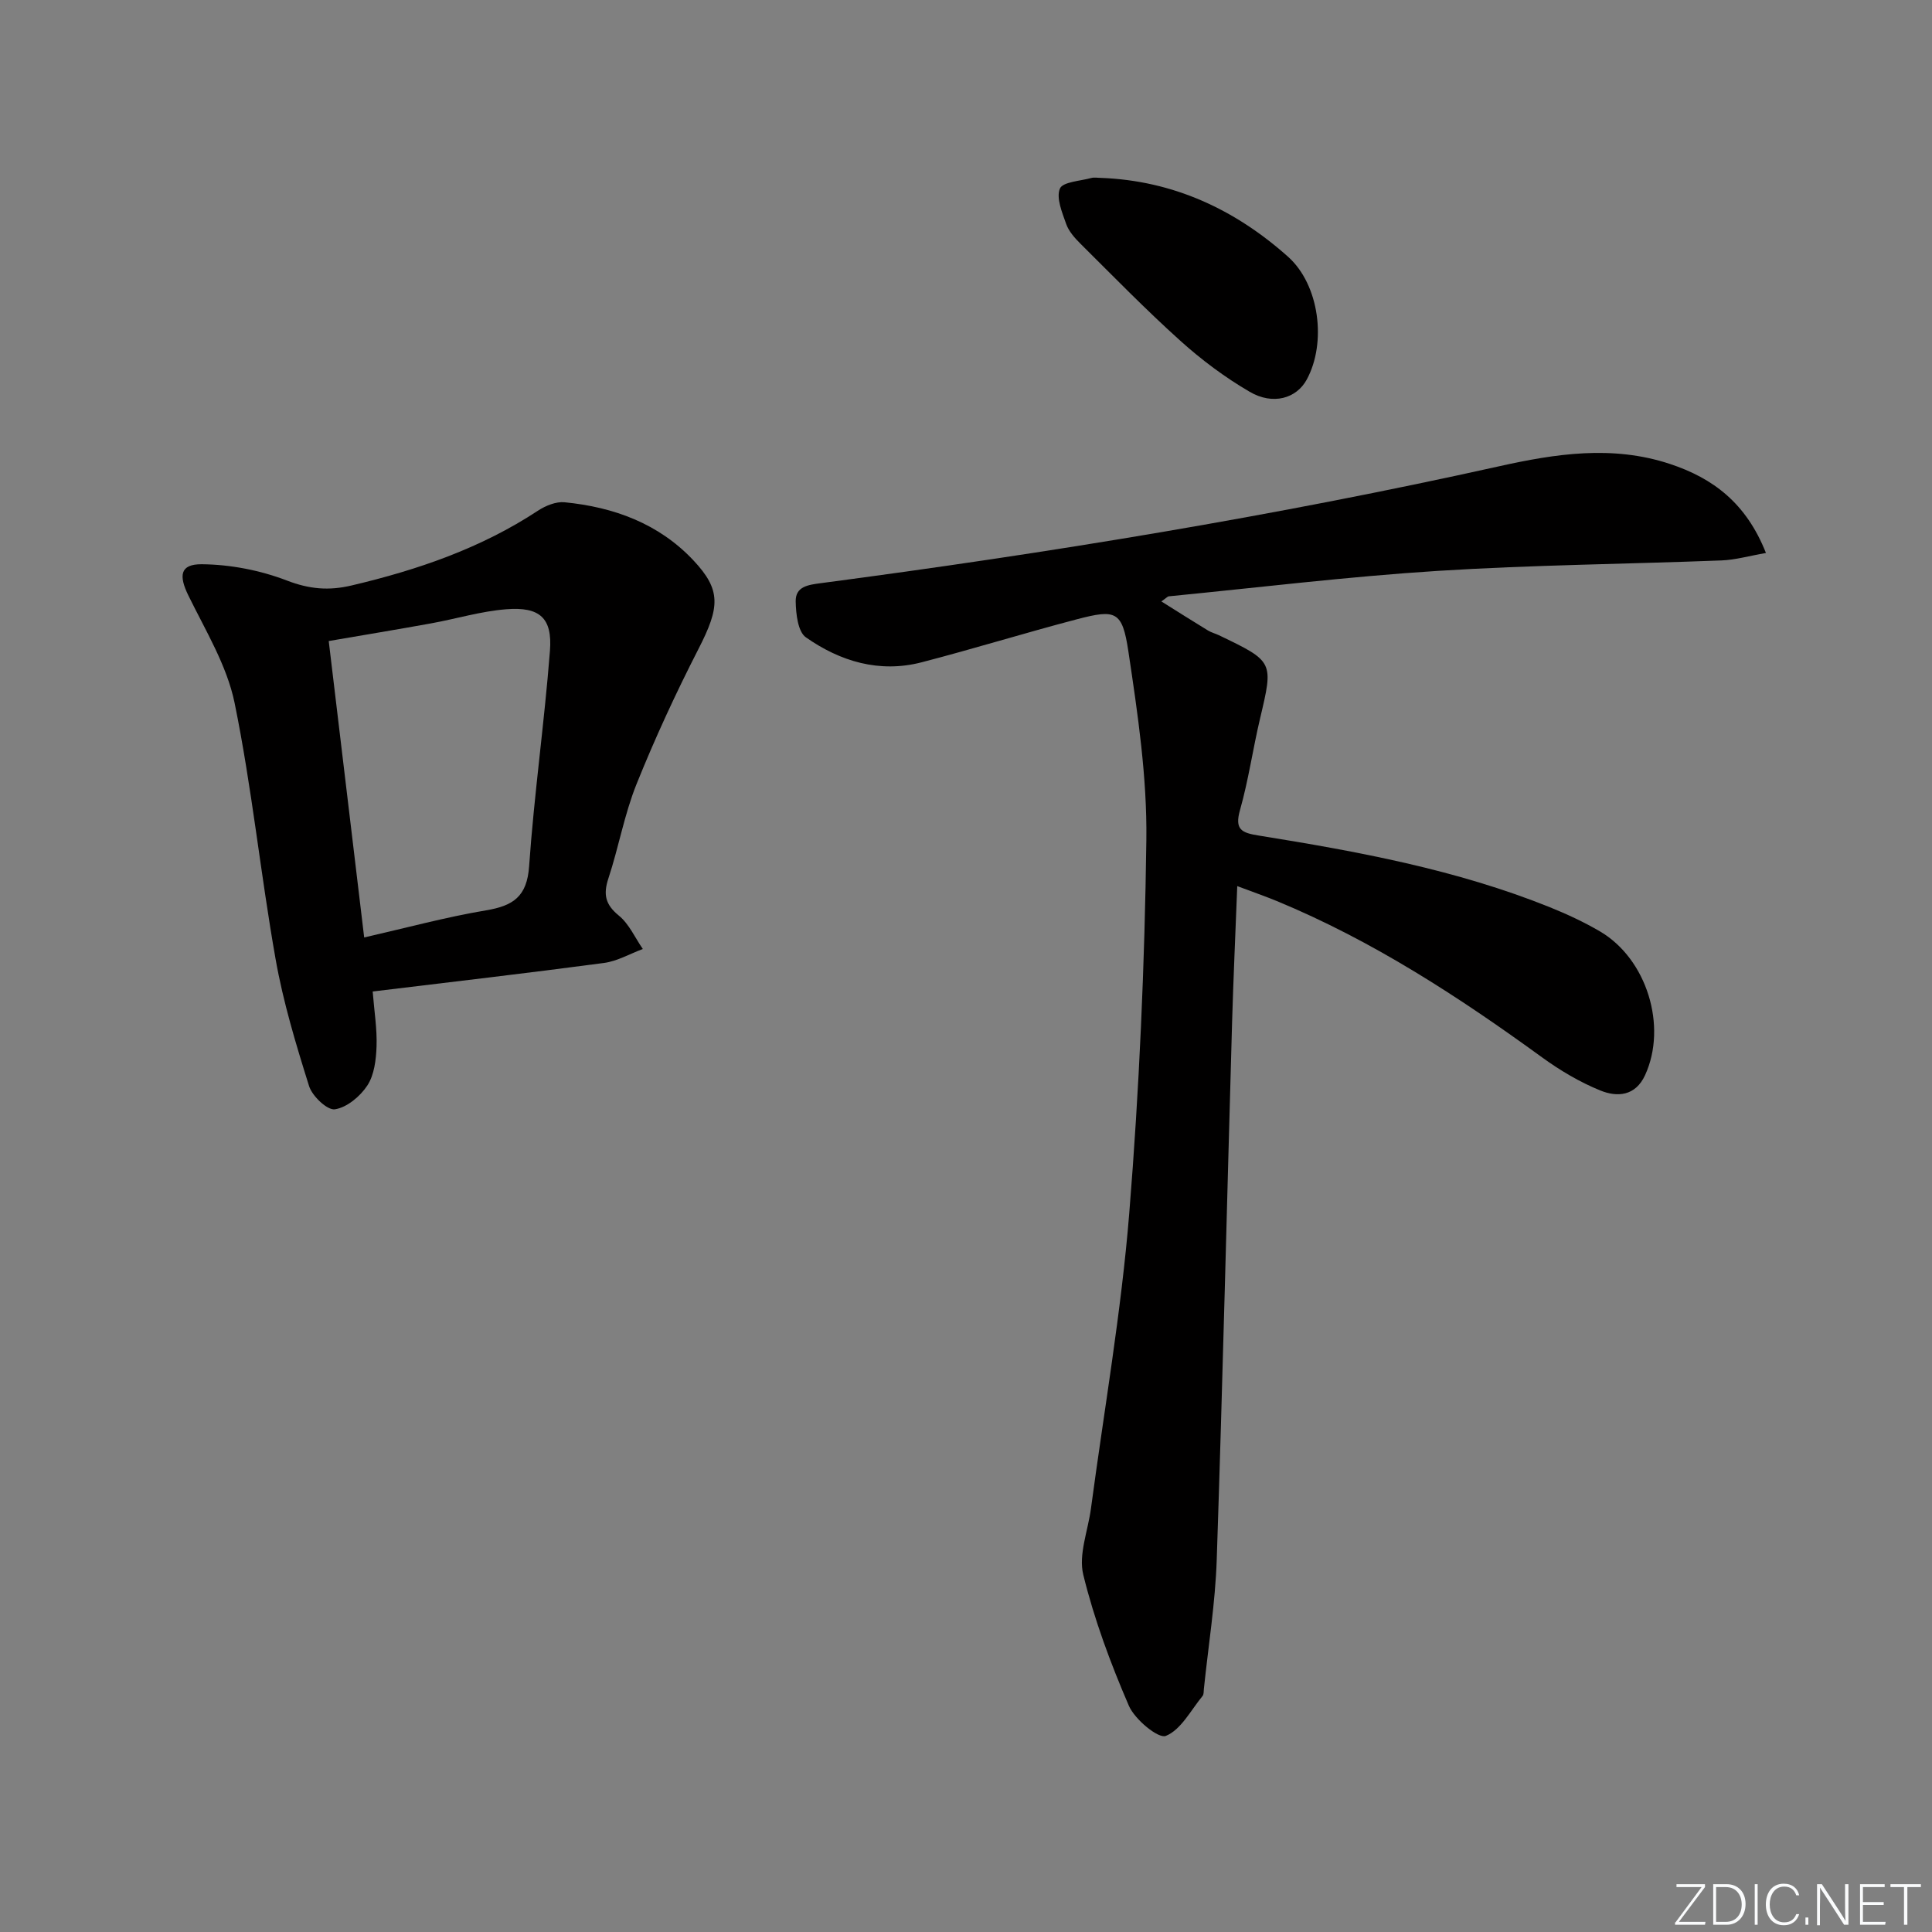 <svg enable-background="new 0 0 400 400" viewBox="0 0 400 400" xmlns="http://www.w3.org/2000/svg"><rect x="0" y="0" width="400" height="400" fill="#808080" stroke="none"/><g fill="#fafbfc"><path d="m346.9 398 5.4-7.3h-5.2v-.6h5.9v.6l-5.4 7.2h5.5l-.1.6h-6.2v-.5z"/><path d="m354.7 390.1h2.8c2.3 0 3.9 1.6 3.9 4.1s-1.6 4.3-3.9 4.3h-2.8zm.6 7.8h2c2.2 0 3.3-1.6 3.3-3.6 0-1.8-1-3.6-3.3-3.6h-2z"/><path d="m363.9 390.1v8.4h-.6v-8.4z"/><path d="m372.5 396.3c-.4 1.3-1.4 2.3-3.2 2.3-2.4 0-3.7-1.9-3.7-4.3 0-2.3 1.2-4.3 3.7-4.3 1.8 0 2.9 1 3.2 2.4h-.6c-.4-1.1-1.1-1.8-2.5-1.8-2.1 0-3 1.9-3 3.7s.9 3.7 3 3.7c1.4 0 2.1-.7 2.5-1.7z"/><path d="m373.8 398.5v-1.5h.6v1.5z"/><path d="m376.2 398.5v-8.4h1c1.3 2 4.4 6.7 4.9 7.6-.1-1.2-.1-2.4-.1-3.8v-3.8h.7v8.4h-.9c-1.2-1.9-4.4-6.8-5-7.7.1 1.1 0 2.3 0 3.9v3.9h-.6z"/><path d="m390 394.4h-4.3v3.5h4.7l-.1.6h-5.2v-8.4h5.1v.6h-4.5v3.1h4.3z"/><path d="m394.2 390.7h-2.8v-.6h6.3v.6h-2.8v7.8h-.7z"/></g><path d="m365.62 114.49c-3.48.6-6.32 1.43-9.19 1.54-19.62.76-39.27.93-58.85 2.17-18.56 1.18-37.06 3.45-55.58 5.26-.28.03-.53.35-1.55 1.06 3.4 2.13 6.5 4.1 9.64 6.01.7.43 1.53.63 2.28.99 11.37 5.46 11.3 5.45 8.51 17.25-1.49 6.29-2.39 12.73-4.15 18.94-1.16 4.08.37 4.72 3.87 5.28 20.5 3.3 40.91 7.04 60.3 14.85 3.54 1.43 7.04 3.06 10.33 4.98 9.74 5.7 14.01 19.65 9.37 29.77-2.01 4.38-5.79 4.6-9.28 3.18-4.25-1.73-8.33-4.15-12.06-6.86-17.27-12.55-35.07-24.15-54.89-32.35-2.43-1-4.91-1.86-8.21-3.1-.38 9.84-.8 19.03-1.07 28.22-1.06 37.09-1.94 74.19-3.18 111.28-.3 8.92-1.74 17.81-2.66 26.71-.05.5 0 1.12-.27 1.46-2.43 2.95-4.47 7.01-7.61 8.27-1.55.62-6.42-3.4-7.65-6.24-3.79-8.78-7.17-17.86-9.44-27.13-1.02-4.19.98-9.12 1.59-13.71 2.72-20.38 6.28-40.69 7.93-61.15 2.08-25.68 3.2-51.47 3.54-77.23.17-13.01-1.78-26.14-3.72-39.07-1.26-8.4-2.59-8.77-10.68-6.65-10.75 2.82-21.37 6.11-32.12 8.9-8.75 2.27-16.85-.18-23.96-5.16-1.67-1.16-2.07-4.87-2.12-7.42-.06-3.11 2.52-3.45 5.26-3.81 47.09-6.21 93.93-13.87 140.32-24.18 11.72-2.61 23.5-4.43 35.38-.51 8.99 2.96 15.85 8.15 19.92 18.45z" fill="#010000"/><path d="m77.16 205.28c.33 4.16.93 7.78.8 11.38-.1 2.75-.47 5.88-1.9 8.07-1.48 2.26-4.24 4.57-6.73 4.94-1.57.23-4.69-2.73-5.34-4.81-2.72-8.66-5.37-17.42-6.94-26.34-3.12-17.62-4.9-35.48-8.48-52.99-1.59-7.74-6.01-14.97-9.56-22.22-2.02-4.12-1.78-6.52 2.76-6.49 5.92.05 12.11 1.25 17.65 3.38 4.63 1.78 8.65 2.13 13.35 1.02 13.68-3.22 26.78-7.7 38.61-15.49 1.57-1.03 3.74-1.92 5.52-1.74 10.18 1 19.47 4.39 26.64 12 5.8 6.16 5.52 9.69 1.08 18.35-4.68 9.14-9.01 18.49-12.84 28.02-2.52 6.27-3.69 13.07-5.82 19.51-1.09 3.31-.64 5.41 2.17 7.7 2.12 1.73 3.34 4.57 4.96 6.91-2.68.99-5.28 2.52-8.04 2.89-15.77 2.1-31.58 3.93-47.89 5.91zm-1.76-11.19c8.77-2 16.93-4.22 25.22-5.61 5.63-.94 8.5-2.85 8.93-9.16 1.04-14.89 3.16-29.69 4.31-44.58.53-6.8-2.1-9.15-9.04-8.6-5.25.41-10.4 1.99-15.61 2.93-6.96 1.26-13.93 2.41-21.15 3.65 2.46 20.45 4.85 40.51 7.34 61.37z" fill="#010000"/><path d="m227.93 36.83c14.96.56 27.75 6.52 38.73 16.31 6.53 5.82 8.03 17.84 3.88 25.46-2.11 3.87-6.96 5.35-11.8 2.52-5.13-2.99-9.99-6.62-14.4-10.6-7.16-6.44-13.89-13.36-20.73-20.15-1.16-1.16-2.36-2.53-2.88-4.03-.83-2.37-2.09-5.35-1.29-7.29.58-1.4 4.21-1.57 6.5-2.2.61-.17 1.32-.02 1.99-.02z" fill="#010000"/></svg>